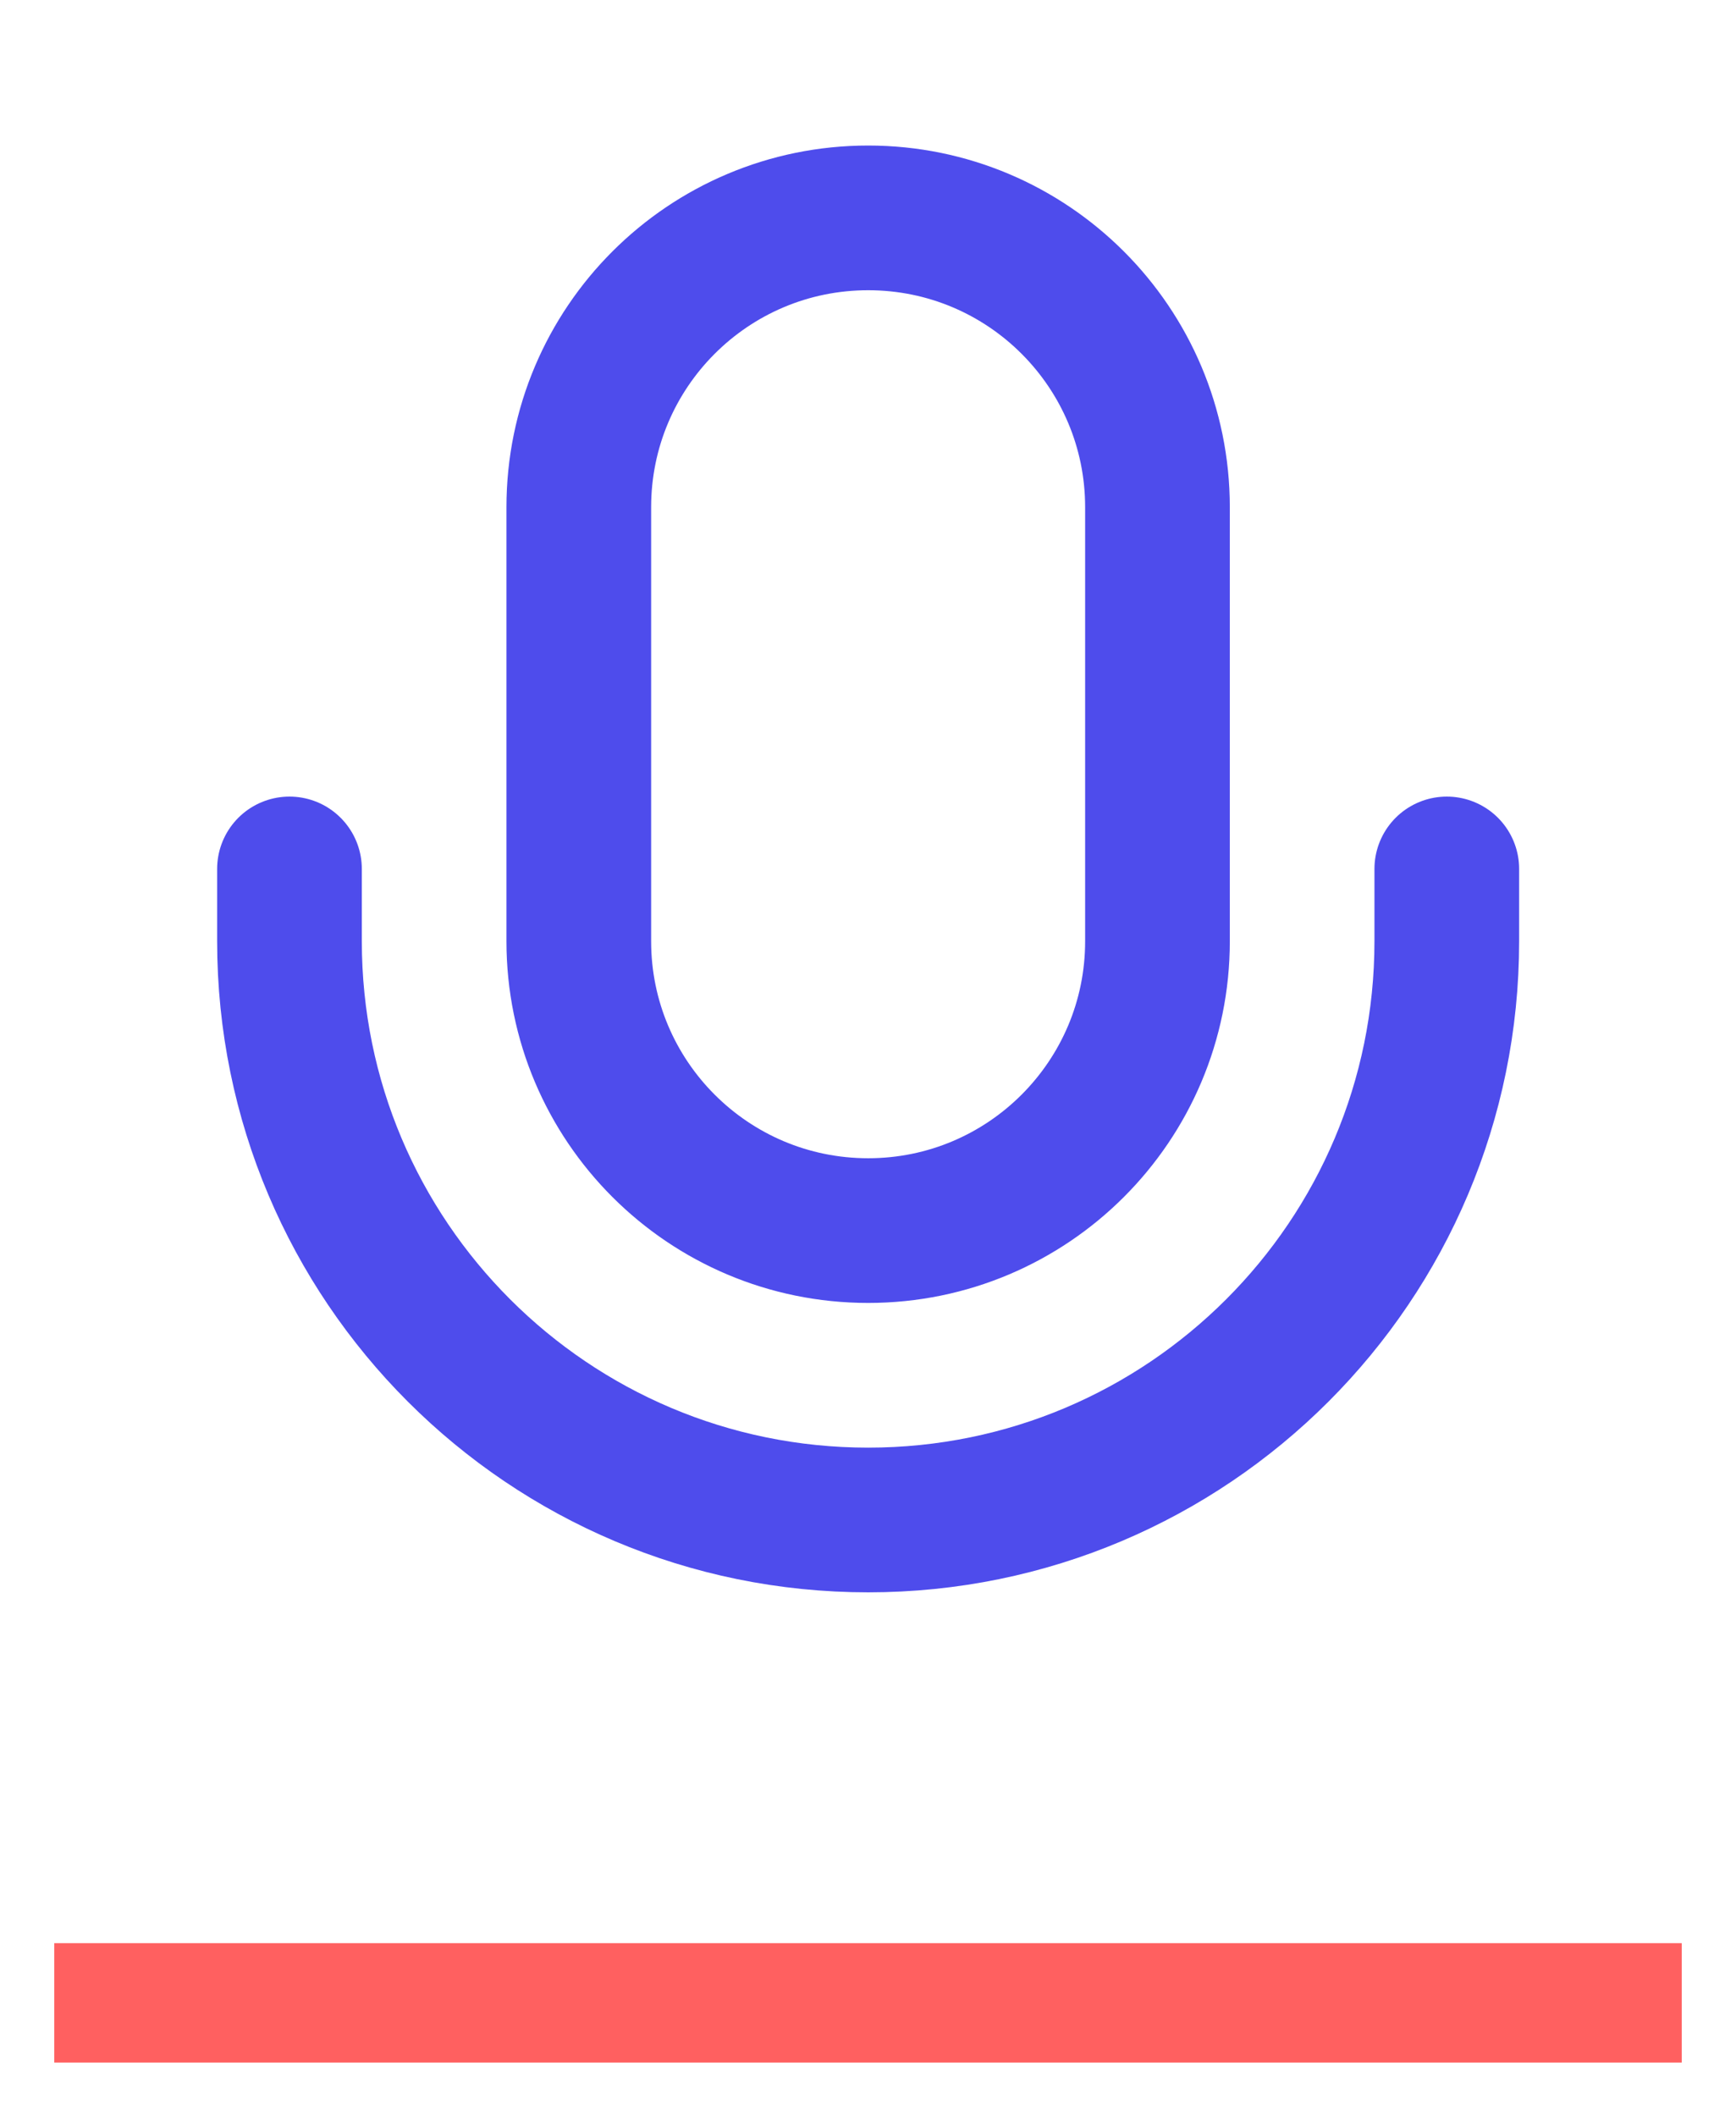 <svg width="32" height="39" viewBox="0 0 32 39" fill="none" xmlns="http://www.w3.org/2000/svg">
<path d="M26.669 16.016V17.349C26.669 23.24 21.894 28.016 16.003 28.016C10.112 28.016 5.336 23.24 5.336 17.349V16.016M16.003 22.682C13.057 22.682 10.669 20.294 10.669 17.349V9.349C10.669 6.403 13.057 4.016 16.003 4.016C18.948 4.016 21.336 6.403 21.336 9.349V17.349C21.336 20.294 18.948 22.682 16.003 22.682Z" stroke="#4E4CEC" stroke-width="2.667" stroke-linecap="round" stroke-linejoin="round"/>
<line x1="1" y1="36.916" x2="31" y2="36.916" stroke="#FF6060" stroke-width="2.2"/>
</svg>
